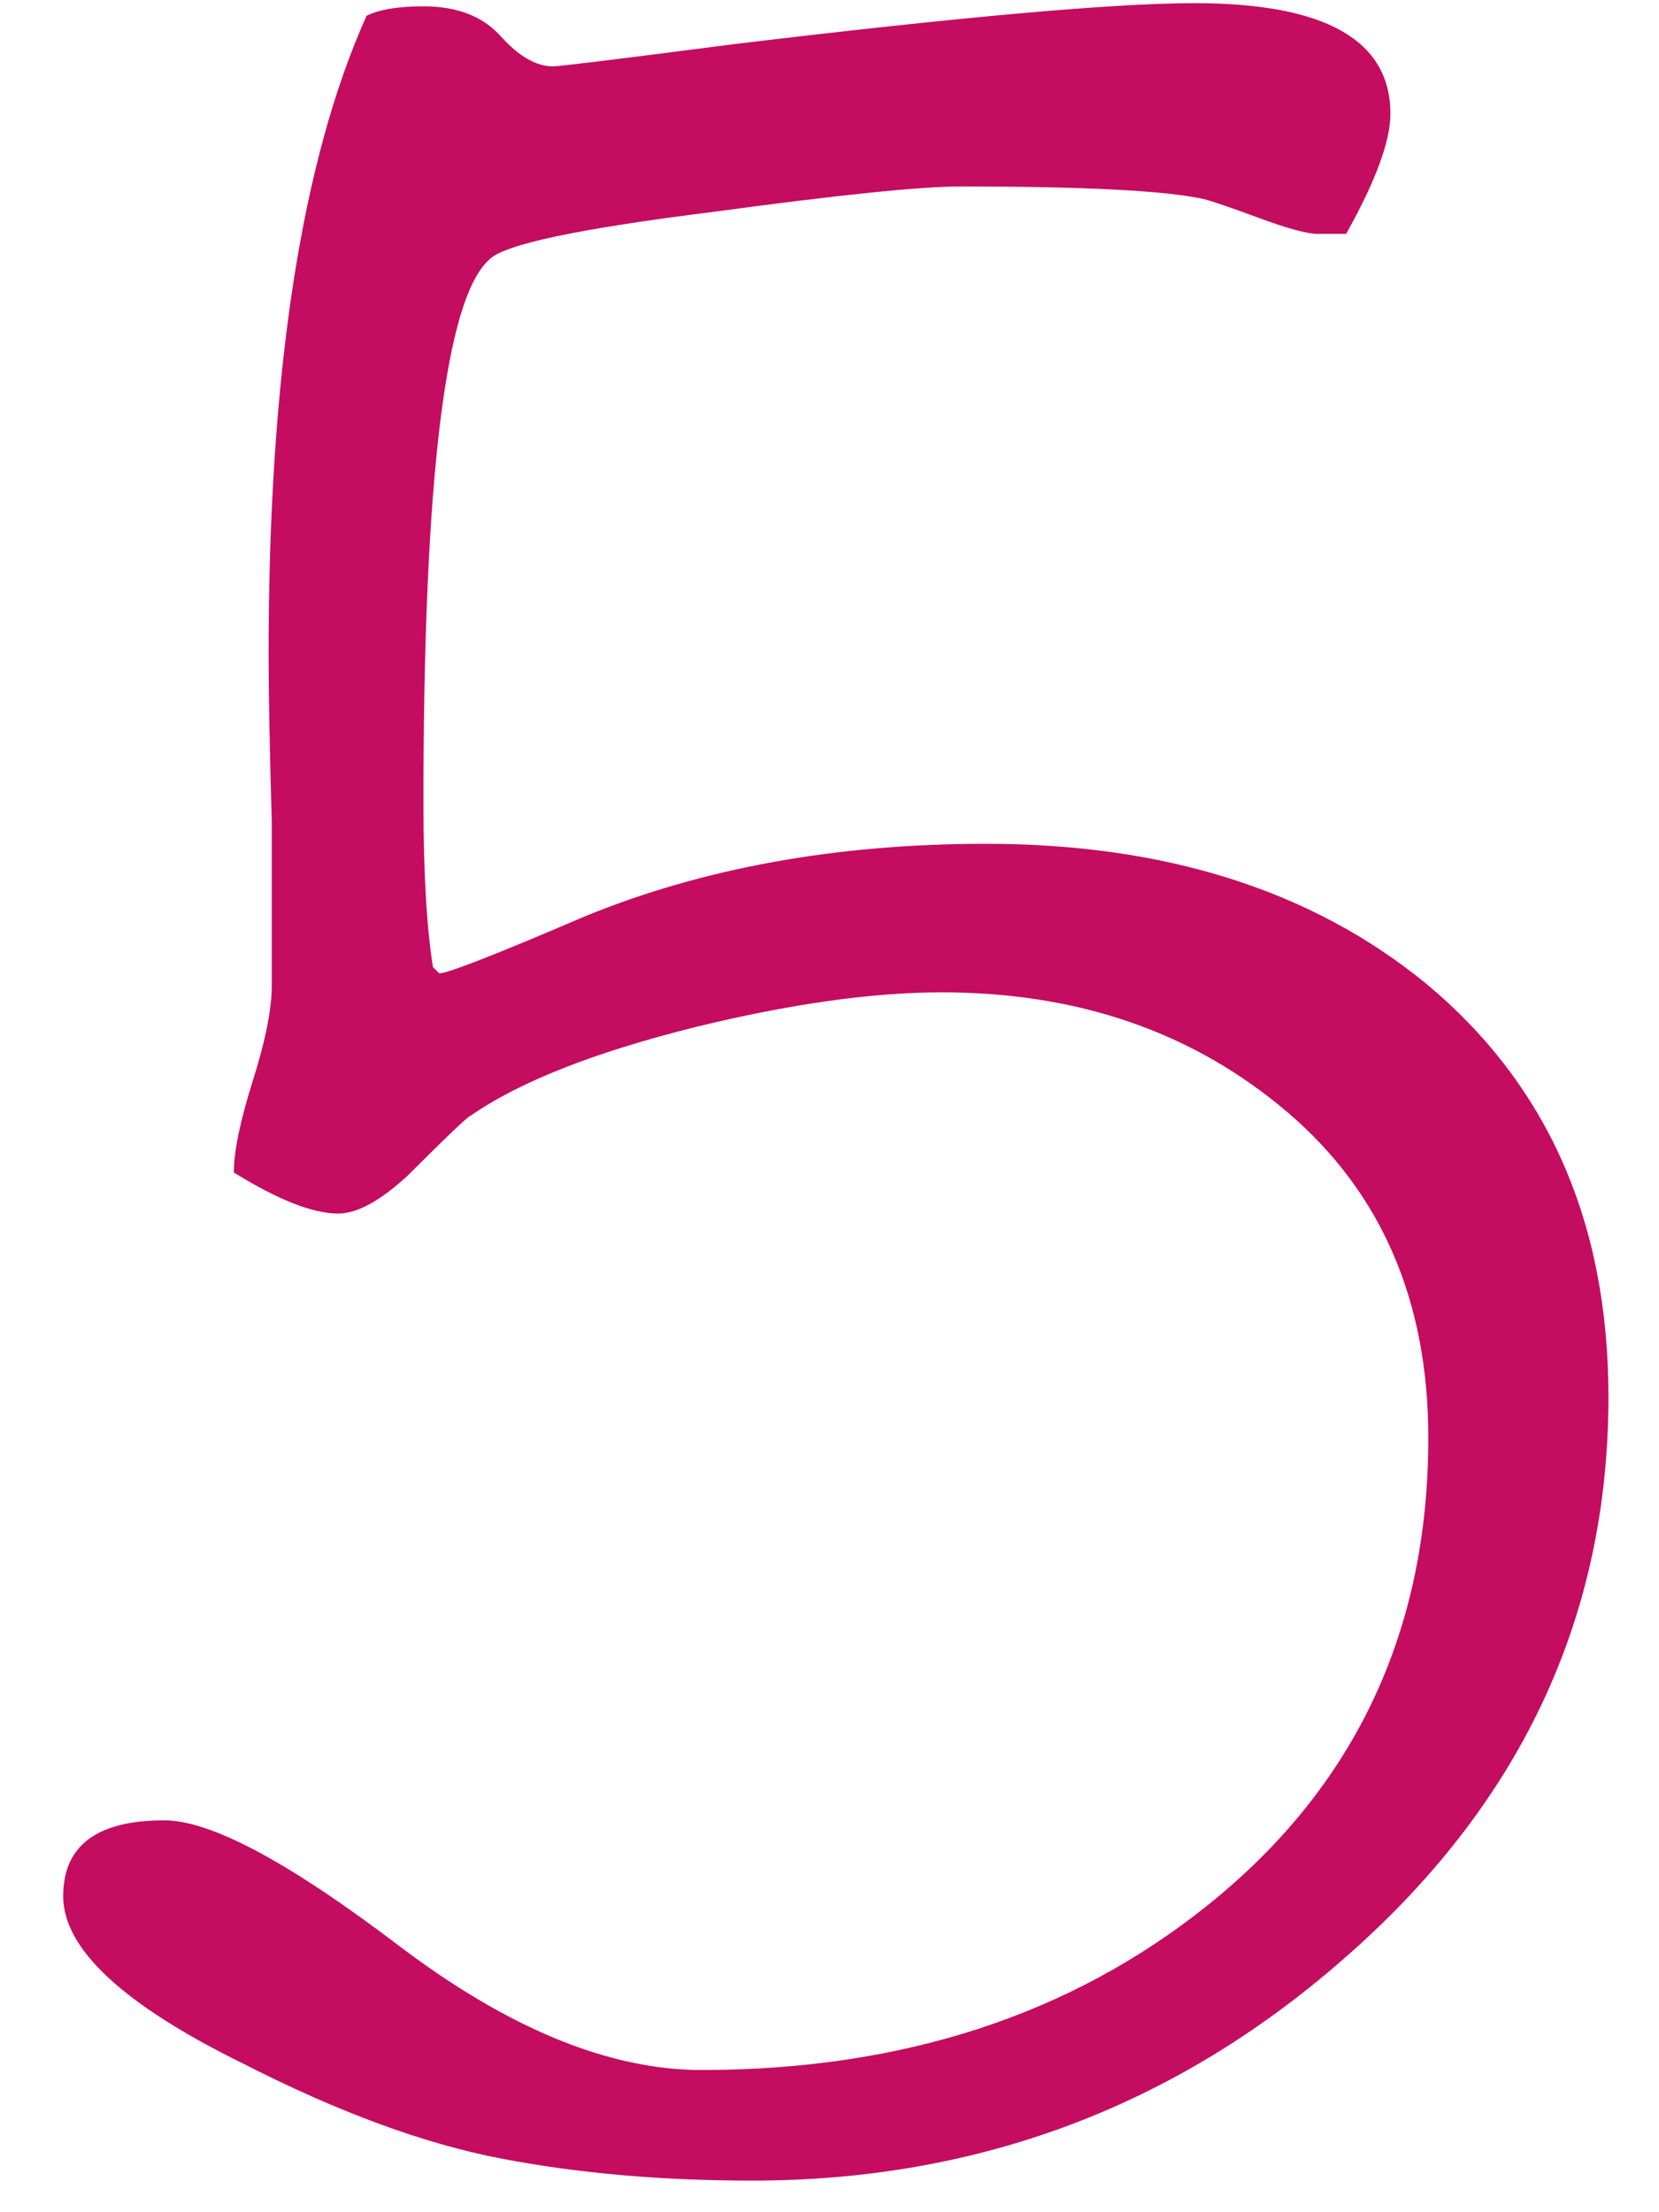 <?xml version="1.0" encoding="UTF-8"?> <svg xmlns="http://www.w3.org/2000/svg" xmlns:xlink="http://www.w3.org/1999/xlink" width="21px" height="28px" viewBox="0 0 21 28"> <title>5</title> <g id="Page-1" stroke="none" stroke-width="1" fill="none" fill-rule="evenodd"> <path d="M9.52,27.6 C12.373,27.6 14.867,26.667 17,24.8 C19.24,22.853 20.36,20.48 20.36,17.68 C20.36,15.467 19.587,13.72 18.04,12.44 C16.6,11.267 14.747,10.68 12.48,10.68 C10.587,10.68 8.893,10.987 7.4,11.6 C6.28,12.08 5.667,12.32 5.56,12.32 L5.56,12.32 L5.48,12.24 C5.4,11.733 5.36,11.04 5.36,10.16 C5.36,6.053 5.64,3.76 6.2,3.28 C6.387,3.093 7.333,2.893 9.04,2.68 C10.613,2.467 11.653,2.36 12.16,2.36 C13.733,2.36 14.76,2.413 15.24,2.52 C15.347,2.547 15.58,2.627 15.94,2.76 C16.3,2.893 16.547,2.96 16.68,2.96 L16.68,2.96 L17.04,2.96 C17.413,2.293 17.6,1.787 17.6,1.44 C17.6,0.507 16.773,0.04 15.12,0.04 C14.107,0.04 12.16,0.213 9.28,0.56 C7.84,0.747 7.08,0.84 7,0.84 C6.787,0.84 6.567,0.713 6.34,0.46 C6.113,0.207 5.787,0.08 5.36,0.08 C5.04,0.08 4.8,0.12 4.64,0.2 C3.813,2.04 3.4,4.733 3.4,8.28 C3.4,8.76 3.413,9.467 3.44,10.4 L3.44,10.4 L3.44,12.48 C3.44,12.773 3.36,13.173 3.2,13.68 C3.04,14.187 2.96,14.573 2.96,14.84 C3.52,15.187 3.96,15.36 4.28,15.36 C4.52,15.36 4.813,15.2 5.16,14.88 C5.667,14.373 5.933,14.12 5.96,14.12 C6.573,13.693 7.52,13.32 8.8,13 C10,12.707 11.04,12.56 11.92,12.56 C13.653,12.56 15.113,13.067 16.3,14.08 C17.487,15.093 18.08,16.467 18.08,18.2 C18.08,20.653 17.147,22.627 15.28,24.12 C13.547,25.507 11.413,26.2 8.88,26.2 C7.707,26.2 6.427,25.673 5.04,24.62 C3.653,23.567 2.667,23.04 2.08,23.04 C1.227,23.04 0.8,23.36 0.8,24 C0.8,24.667 1.56,25.373 3.08,26.12 C4.28,26.733 5.367,27.133 6.34,27.32 C7.313,27.507 8.373,27.6 9.52,27.6 Z" id="5" fill="#C40C60" fill-rule="nonzero"></path> </g> </svg> 